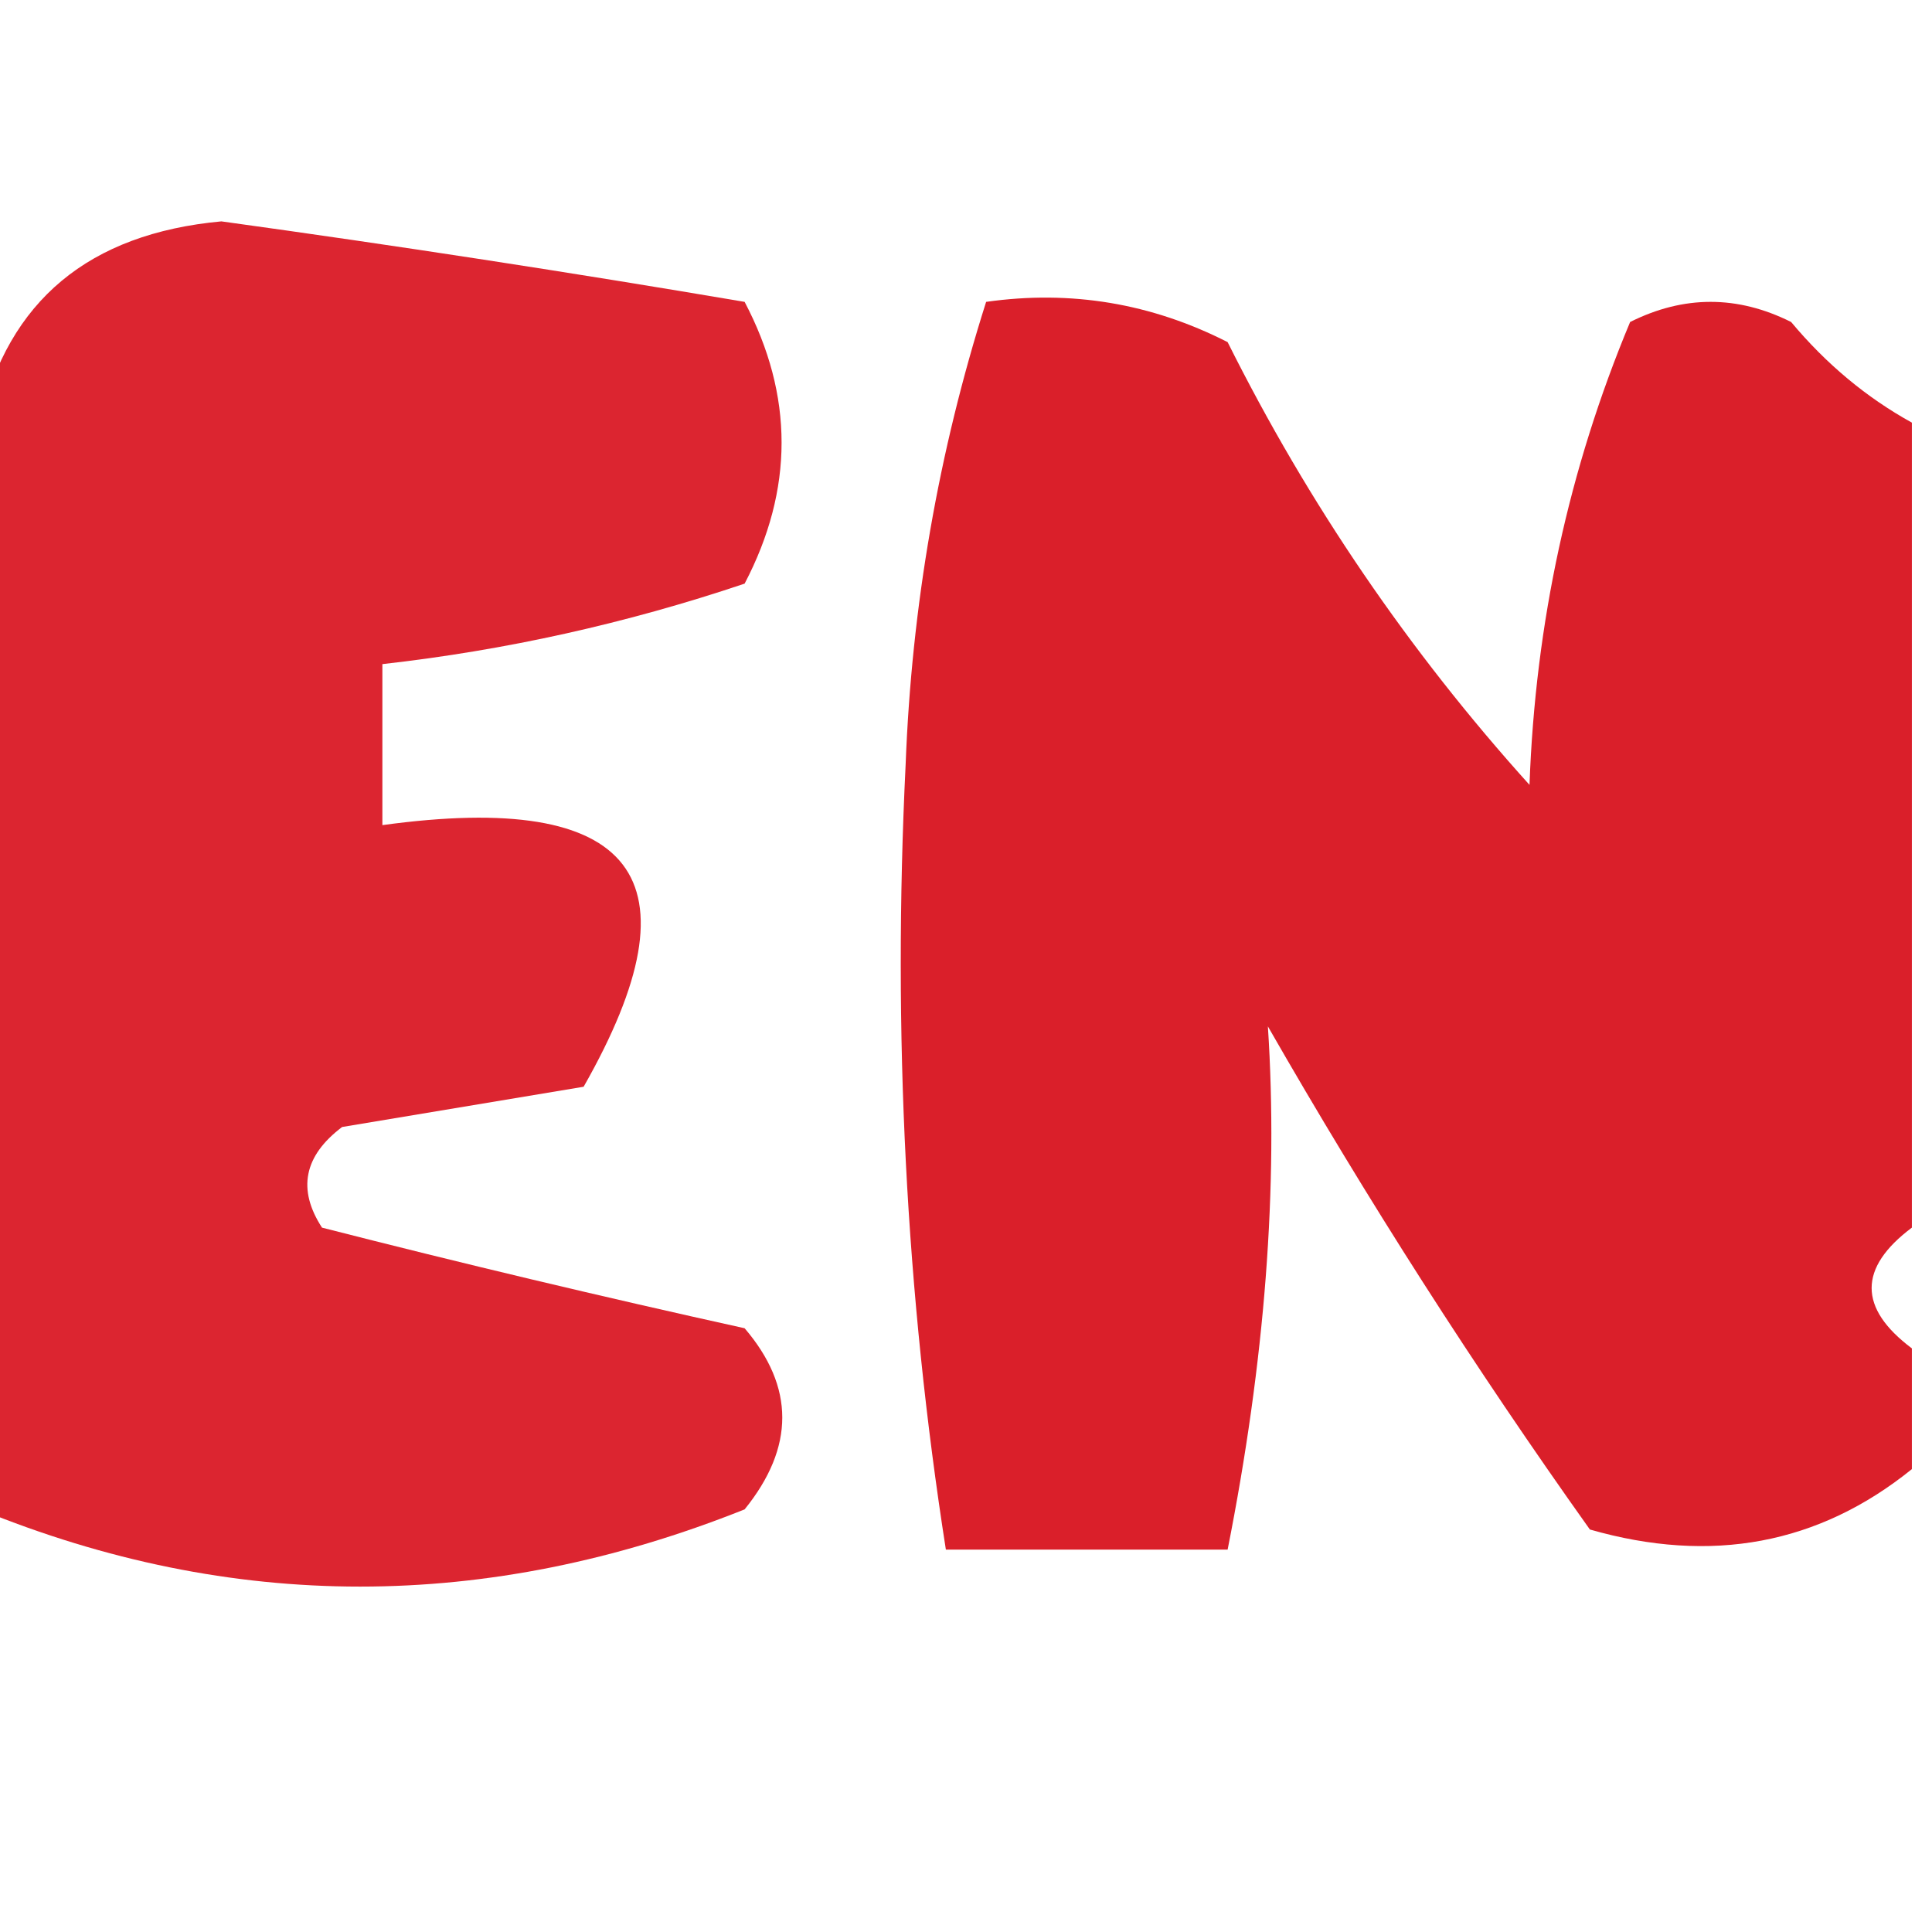 <?xml version="1.0" encoding="UTF-8"?>
<!DOCTYPE svg PUBLIC "-//W3C//DTD SVG 1.1//EN" "http://www.w3.org/Graphics/SVG/1.1/DTD/svg11.dtd">
<svg xmlns="http://www.w3.org/2000/svg" version="1.1" width="48px" height="48px" style="shape-rendering:geometricPrecision; text-rendering:geometricPrecision; image-rendering:optimizeQuality; fill-rule:evenodd; clip-rule:evenodd" xmlns:xlink="http://www.w3.org/1999/xlink">
<g><path style="opacity:0.906" fill="#d80f1b" d="M -0.5,37.5 C -0.5,28.5 -0.5,19.5 -0.5,10.5C 0.207,7.471 2.207,5.805 5.5,5.5C 9.859,6.102 14.192,6.768 18.5,7.5C 19.724,9.828 19.724,12.161 18.5,14.5C 15.562,15.489 12.562,16.156 9.5,16.5C 9.5,17.833 9.5,19.167 9.5,20.5C 15.793,19.636 17.459,21.803 14.5,27C 12.5,27.333 10.5,27.667 8.5,28C 7.549,28.718 7.383,29.551 8,30.5C 11.45,31.383 14.95,32.216 18.5,33C 19.747,34.458 19.747,35.958 18.5,37.5C 12.095,40.058 5.761,40.058 -0.5,37.5 Z"/></g>
<g><path style="opacity:0.931" fill="#d80f1b" d="M 47.5,10.5 C 47.5,17.167 47.5,23.833 47.5,30.5C 46.167,31.5 46.167,32.5 47.5,33.5C 47.5,34.5 47.5,35.5 47.5,36.5C 45.188,38.367 42.521,38.867 39.5,38C 36.627,33.962 33.961,29.795 31.5,25.5C 31.762,29.478 31.429,33.811 30.5,38.5C 28.167,38.5 25.833,38.5 23.5,38.5C 22.507,32.163 22.174,25.663 22.5,19C 22.649,15.06 23.316,11.227 24.5,7.5C 26.604,7.201 28.604,7.534 30.5,8.5C 32.505,12.513 35.005,16.18 38,19.5C 38.145,15.477 38.978,11.644 40.5,8C 41.833,7.333 43.167,7.333 44.5,8C 45.373,9.045 46.373,9.878 47.5,10.5 Z"/></g>
</svg>
